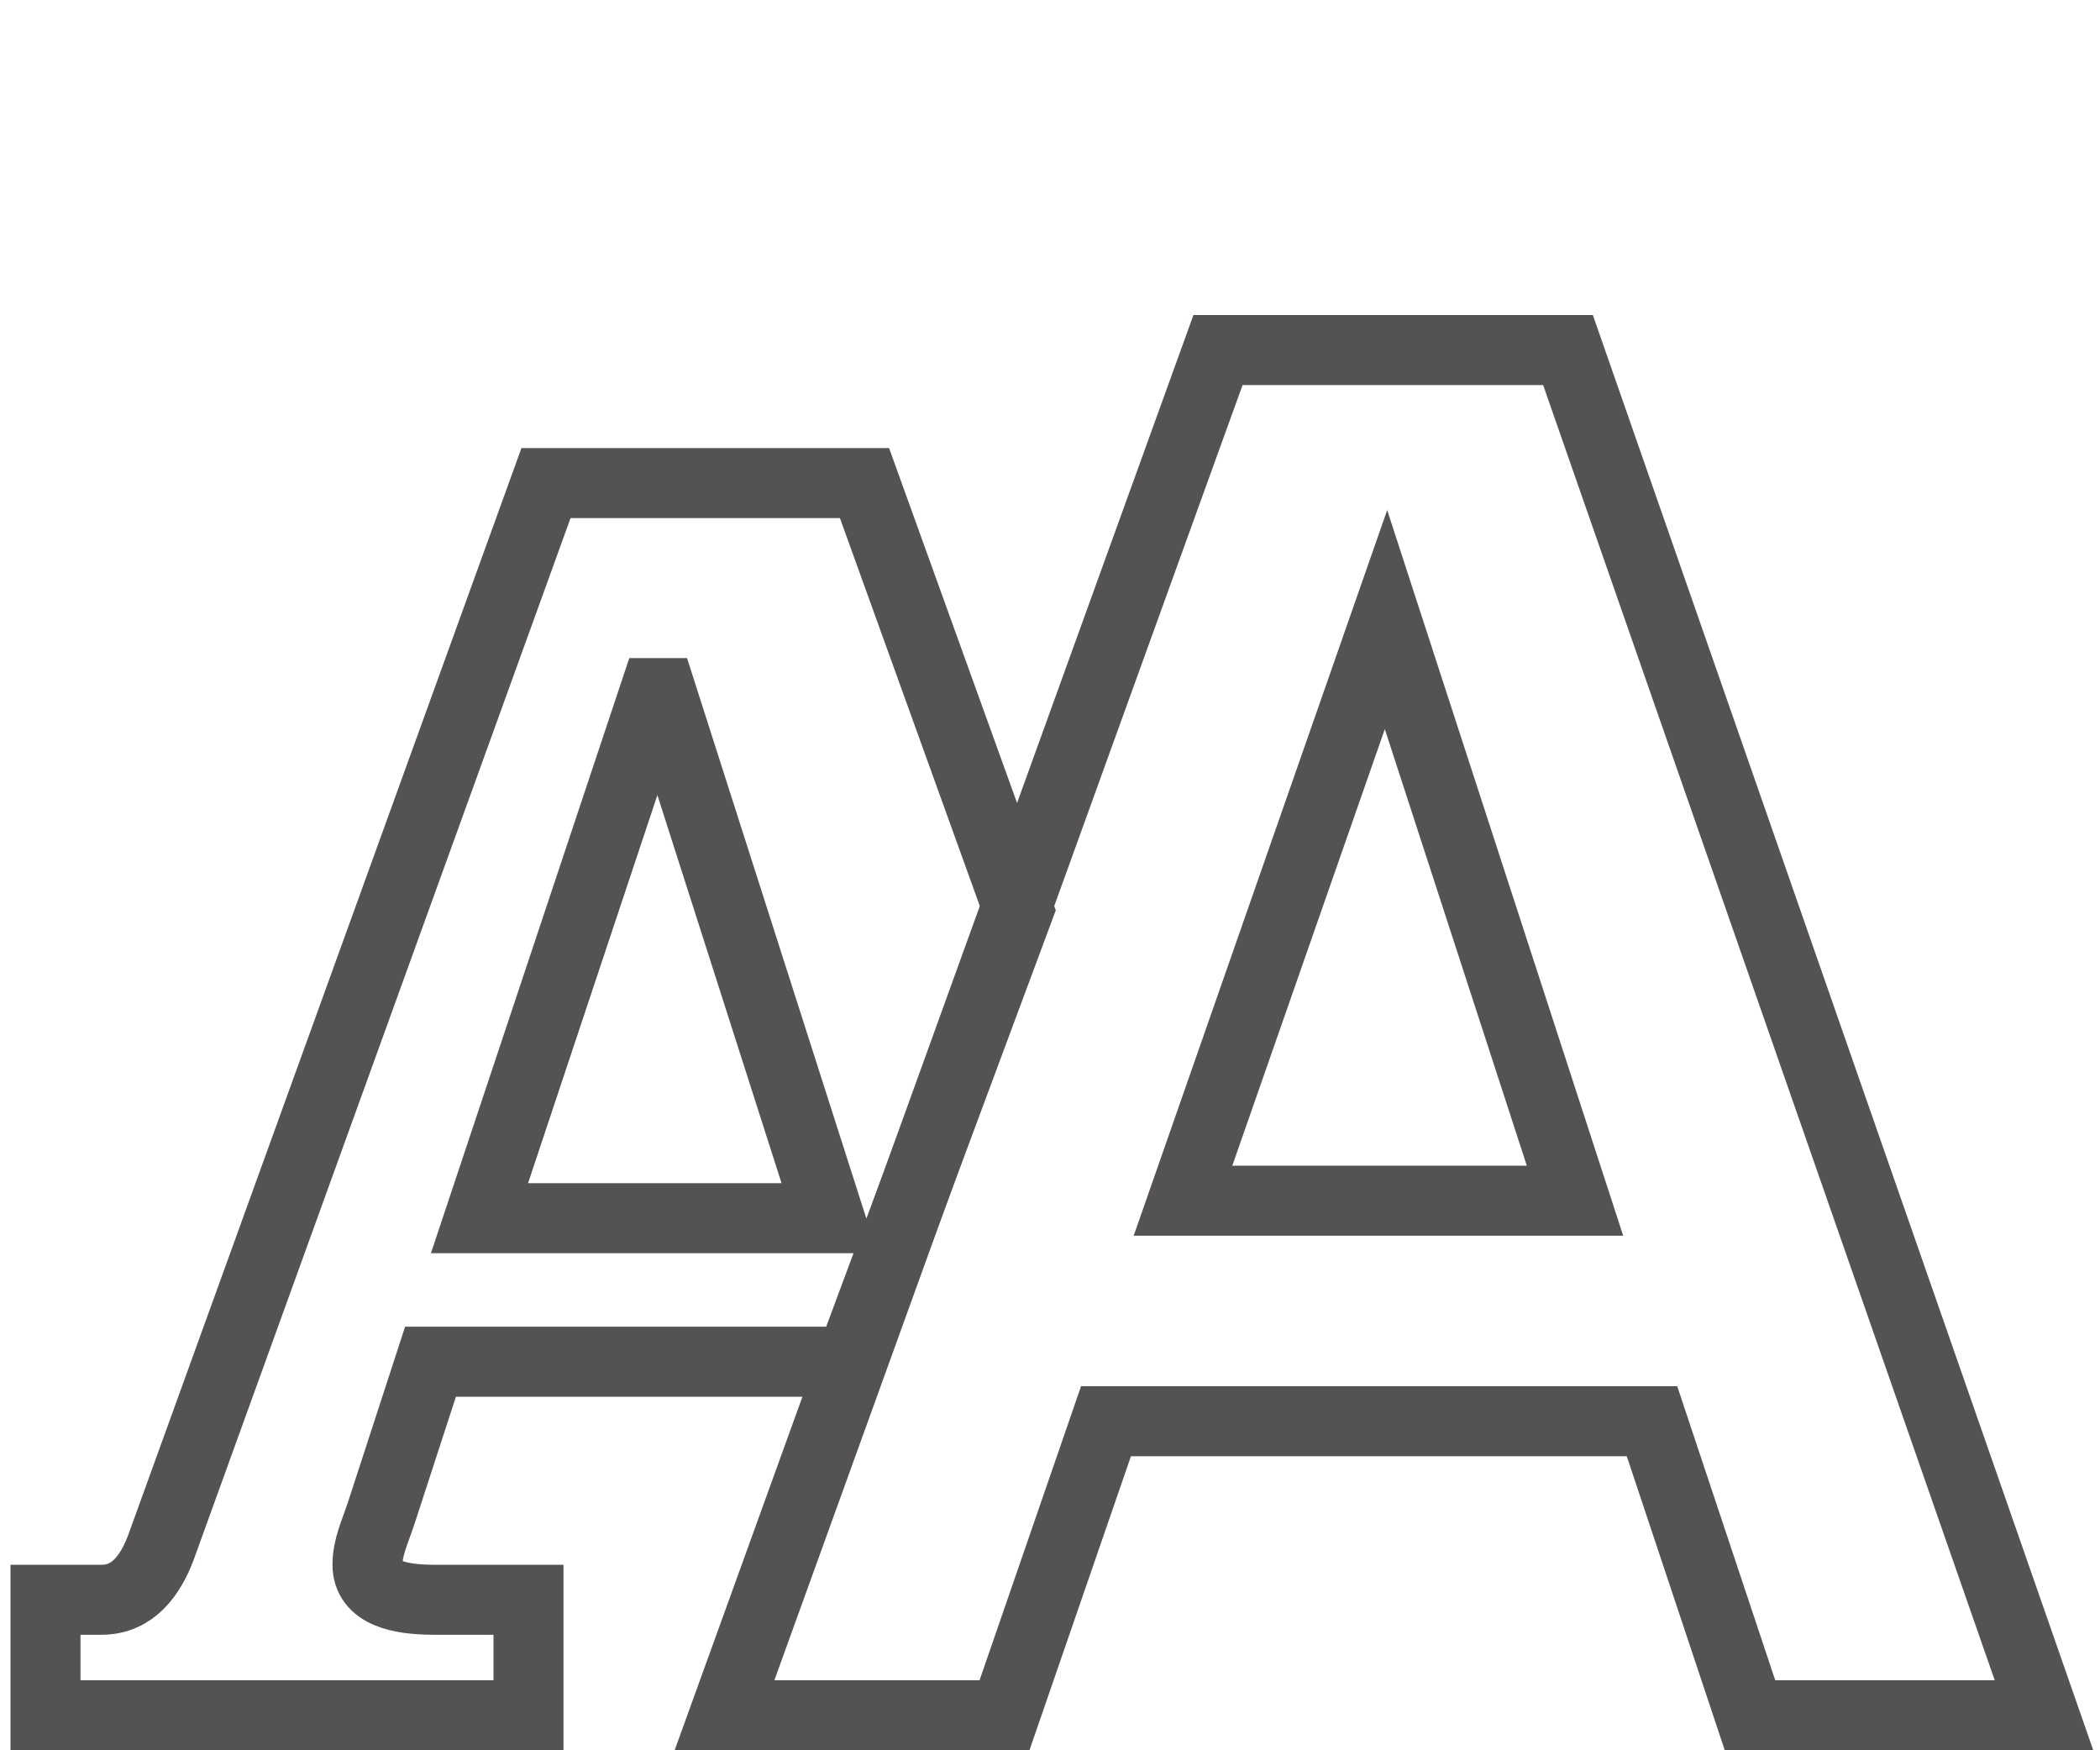 <?xml version="1.0" encoding="utf-8"?>
<!-- Generator: Adobe Illustrator 25.0.0, SVG Export Plug-In . SVG Version: 6.00 Build 0)  -->
<svg version="1.1" id="Ebene_1" xmlns="http://www.w3.org/2000/svg" xmlns:xlink="http://www.w3.org/1999/xlink" x="0px" y="0px"
	 width="60px" height="50px" viewBox="0 0 60 50" style="enable-background:new 0 0 60 50;" xml:space="preserve">
<style type="text/css">
	.st0{fill:none;stroke:#545252;stroke-width:2;stroke-miterlimit:10;}

	#icon {fill:#545252;}
</style>
<g id="guides">
</g>
<g id="icon">
	<g>
		<path class="st0" d="M10.5,44.7c0-0.5,0.2-0.9,0.4-1.5l1.4-4.3h12L29.1,26l-4.4-12.2h-9.1l-11,30.4c-0.3,0.8-0.8,1.5-1.7,1.5H1.3
			V49h13.8v-3.3h-2.7C11.4,45.7,10.5,45.5,10.5,44.7z M18.7,19.8h0.2l4.8,15h-10L18.7,19.8z"/>
		<g>
			<path class="st0" d="M44.8,10l13.6,39H50l-2.8-8.4H31.6L28.7,49h-8l14.1-39H44.8z M45,34.3l-5.4-16.6l-5.8,16.6H45z"/>
		</g>
	</g>
</g>
</svg>
